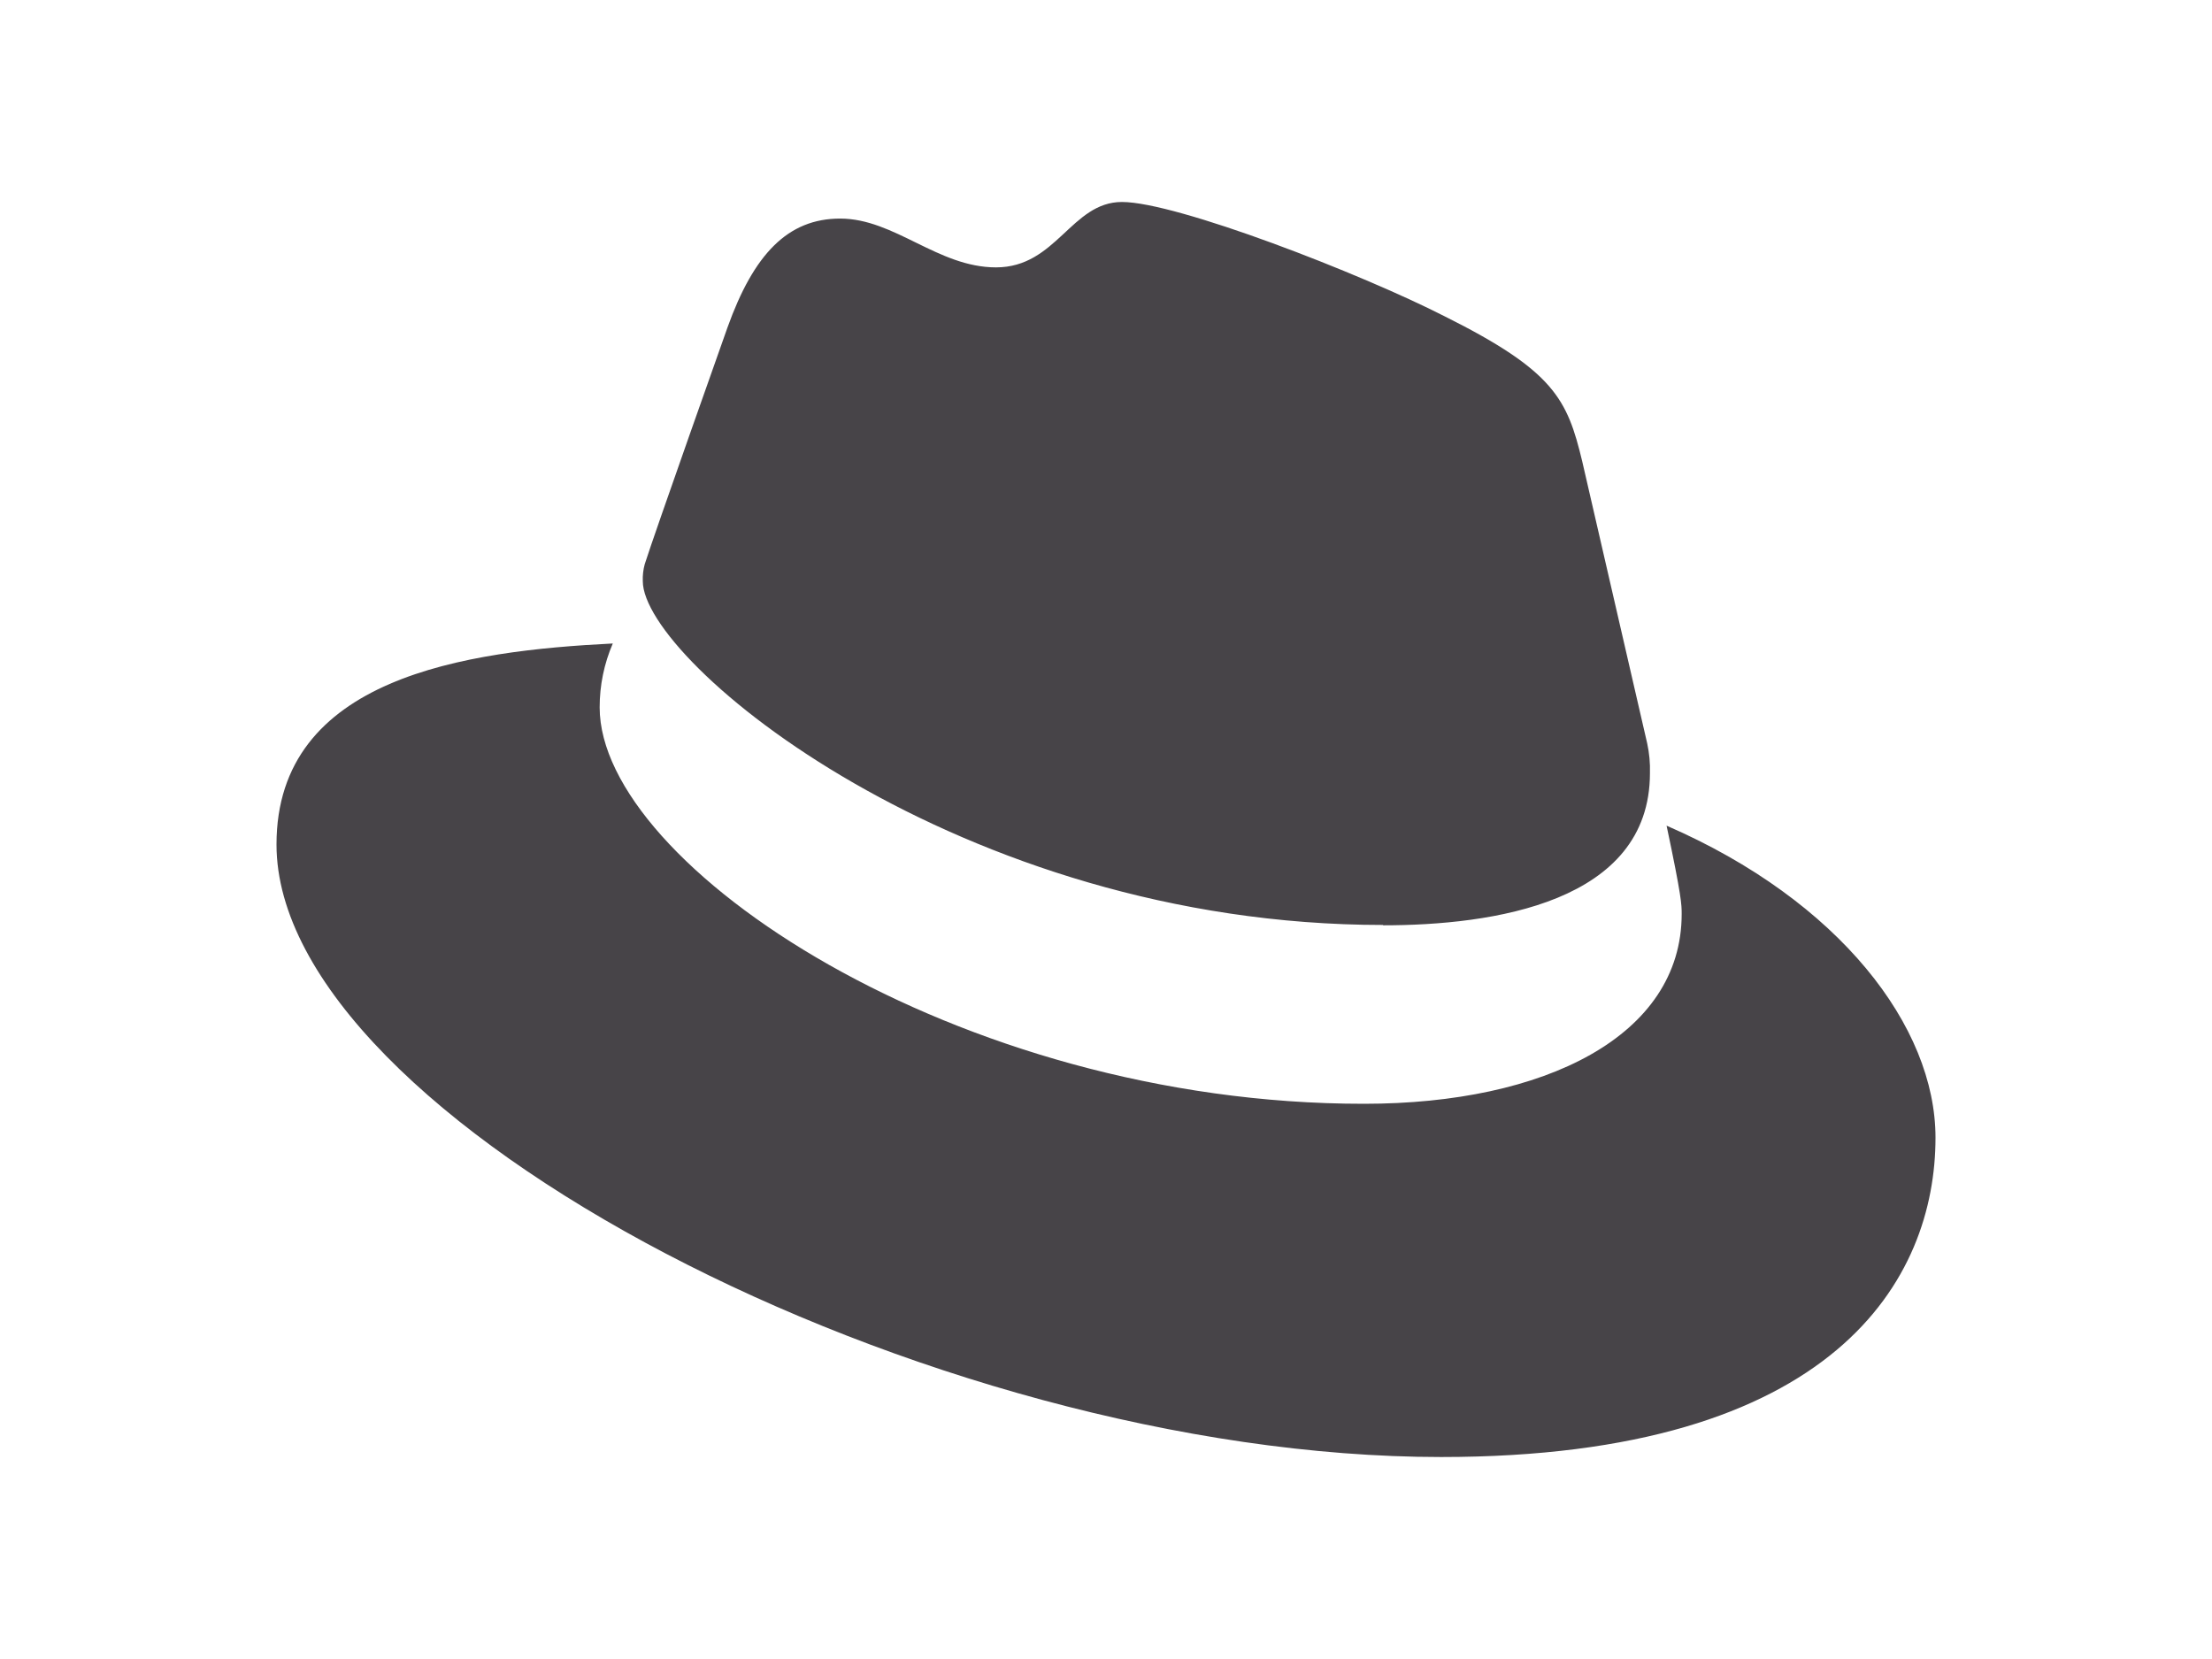 <?xml version="1.0" encoding="utf-8"?>
<!-- Generator: Adobe Illustrator 17.0.0, SVG Export Plug-In . SVG Version: 6.00 Build 0)  -->
<!DOCTYPE svg PUBLIC "-//W3C//DTD SVG 1.1//EN" "http://www.w3.org/Graphics/SVG/1.1/DTD/svg11.dtd">
<svg version="1.1" id="Layer_1" xmlns="http://www.w3.org/2000/svg" xmlns:xlink="http://www.w3.org/1999/xlink" x="0px" y="0px"
	 width="1600px" height="1200px" viewBox="0 0 1600 1200" enable-background="new 0 0 1600 1200" xml:space="preserve">
<title>Red Hat icon</title>
<path fill="#474448" d="M1000.45,669.3c78.85,0,193-16.3,193-110.1c0.22-7.238-0.452-14.476-2-21.55l-47-204
	c-10.8-44.9-20.3-65.25-99.1-104.65c-61.15-31.25-194.4-82.9-233.8-82.9c-36.65,0-47.35,47.3-91.1,47.3
	c-42.1,0-73.35-35.3-112.75-35.3c-37.85,0-62.5,25.75-81.5,78.8c0,0-53,149.5-59.85,171.2c-1.089,3.988-1.561,8.119-1.4,12.25
	c0,58.1,228.85,248.7,535.5,248.7 M1205.5,597.3c10.9,51.6,10.9,57,10.9,63.85c0,88.25-99.2,137.25-229.65,137.25
	c-294.75,0.2-553-172.55-553-286.7c-0.029-15.904,3.204-31.645,9.5-46.25C337.3,470.75,200,489.7,200,610.85
	c0,198.45,470.25,443.05,842.55,443.05c285.5,0,357.45-129.1,357.45-231c0-80.25-69.35-171.25-194.35-225.6"/>
</svg>
